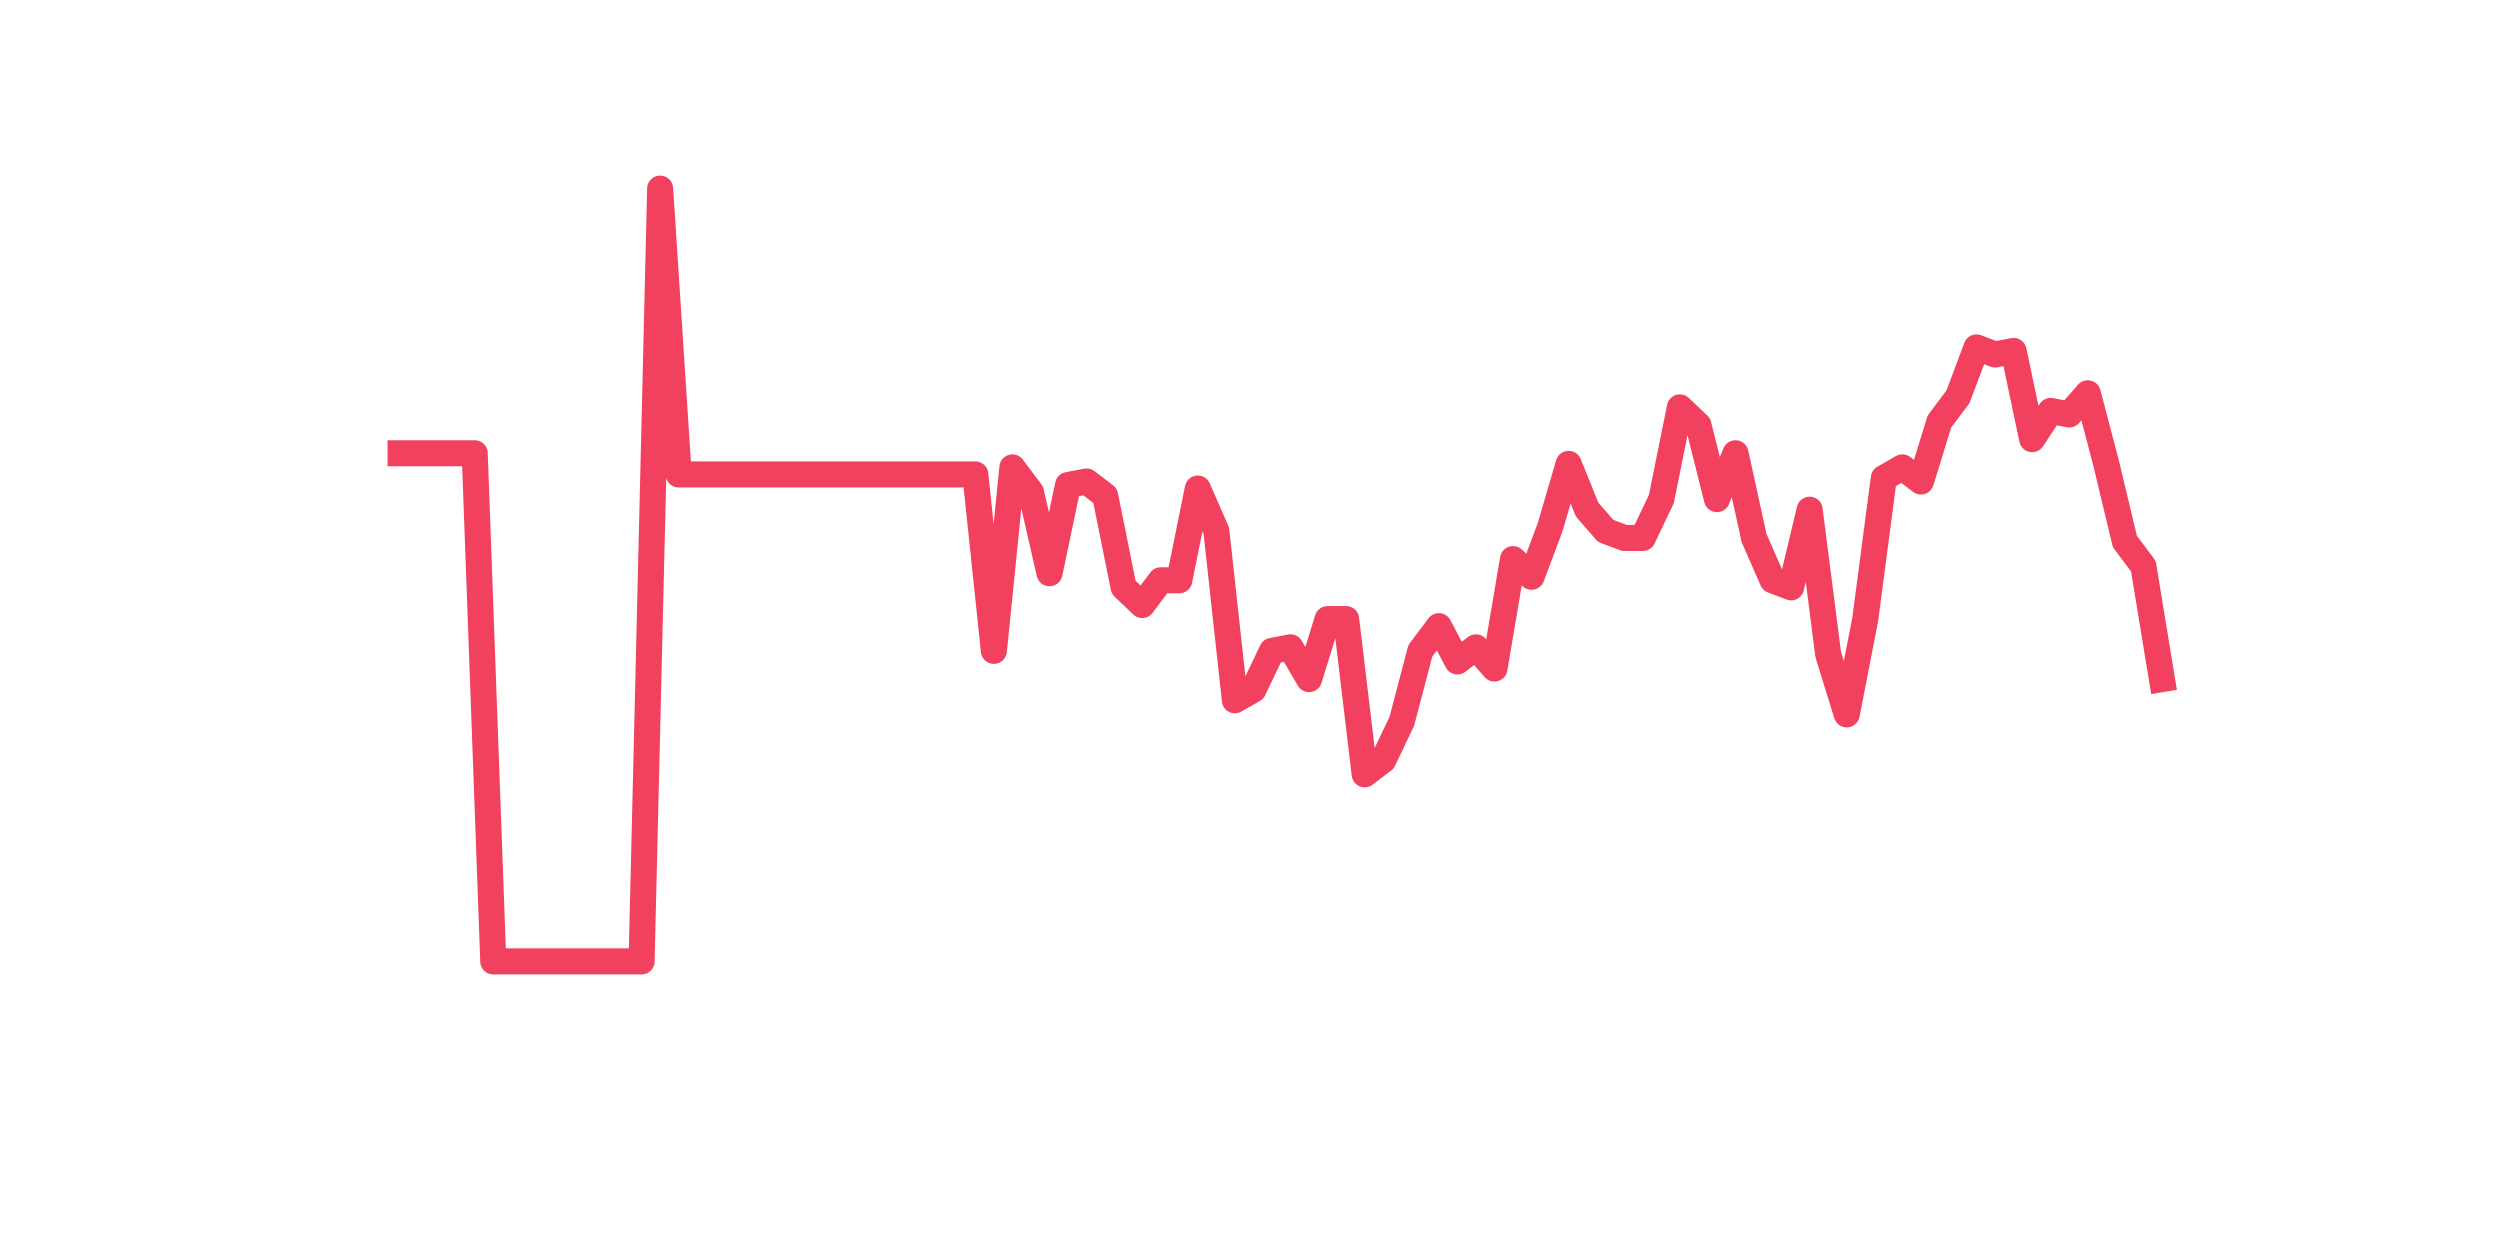 <?xml version="1.0" encoding="utf-8" standalone="no"?>
<!DOCTYPE svg PUBLIC "-//W3C//DTD SVG 1.1//EN"
  "http://www.w3.org/Graphics/SVG/1.1/DTD/svg11.dtd">
<svg xmlns:xlink="http://www.w3.org/1999/xlink" width="144pt" height="72pt" viewBox="0 0 144 72" xmlns="http://www.w3.org/2000/svg" version="1.1">
 <defs>
  <style type="text/css">*{stroke-linejoin: round; stroke-linecap: butt}</style>
 </defs>
 <g id="figure_1">
  <g id="patch_1">
   <path d="M 0 72 
L 144 72 
L 144 0 
L 0 0 
z
" style="fill: #ffffff"/>
  </g>
  <g id="axes_1">
   <g id="line2d_1">
    <path d="M 23.073 26.108 
L 24.141 26.108 
L 25.209 26.108 
L 26.277 26.108 
L 27.344 26.108 
L 28.412 55.375 
L 29.48 55.375 
L 30.548 55.375 
L 31.616 55.375 
L 32.684 55.375 
L 33.752 55.375 
L 34.82 55.375 
L 35.888 55.375 
L 36.956 55.375 
L 38.024 10.865 
L 39.092 27.328 
L 40.16 27.328 
L 41.228 27.328 
L 42.296 27.328 
L 43.364 27.328 
L 44.432 27.328 
L 45.5 27.328 
L 46.567 27.328 
L 47.635 27.328 
L 48.703 27.328 
L 49.771 27.328 
L 50.839 27.328 
L 51.907 27.328 
L 52.975 27.328 
L 54.043 27.328 
L 55.111 27.328 
L 56.179 27.328 
L 57.247 37.49 
L 58.315 26.921 
L 59.383 28.344 
L 60.451 33.018 
L 61.519 27.937 
L 62.587 27.734 
L 63.655 28.547 
L 64.722 33.831 
L 65.79 34.848 
L 66.858 33.425 
L 67.926 33.425 
L 68.994 28.141 
L 70.062 30.58 
L 71.13 40.335 
L 72.198 39.725 
L 73.266 37.49 
L 74.334 37.286 
L 75.402 39.116 
L 76.47 35.66 
L 77.538 35.66 
L 78.606 44.603 
L 79.674 43.79 
L 80.742 41.554 
L 81.81 37.49 
L 82.878 36.067 
L 83.945 38.099 
L 85.013 37.286 
L 86.081 38.506 
L 87.149 32.205 
L 88.217 33.222 
L 89.285 30.376 
L 90.353 26.718 
L 91.421 29.36 
L 92.489 30.58 
L 93.557 30.986 
L 94.625 30.986 
L 95.693 28.75 
L 96.761 23.466 
L 97.829 24.482 
L 98.897 28.75 
L 99.965 26.108 
L 101.033 30.986 
L 102.1 33.425 
L 103.168 33.831 
L 104.236 29.36 
L 105.304 37.693 
L 106.372 41.148 
L 107.44 35.66 
L 108.508 27.531 
L 109.576 26.921 
L 110.644 27.734 
L 111.712 24.279 
L 112.78 22.856 
L 113.848 20.011 
L 114.916 20.418 
L 115.984 20.214 
L 117.052 25.295 
L 118.12 23.669 
L 119.188 23.873 
L 120.256 22.653 
L 121.323 26.718 
L 122.391 31.189 
L 123.459 32.612 
L 124.527 39.116 
" clip-path="url(#pd0ba29087a)" style="fill: none; stroke: #f1415e; stroke-width: 1.5; stroke-linecap: square"/>
   </g>
  </g>
 </g>
 <defs>
  <clipPath id="pd0ba29087a">
   <rect x="18" y="8.64" width="111.6" height="48.96"/>
  </clipPath>
 </defs>
</svg>
